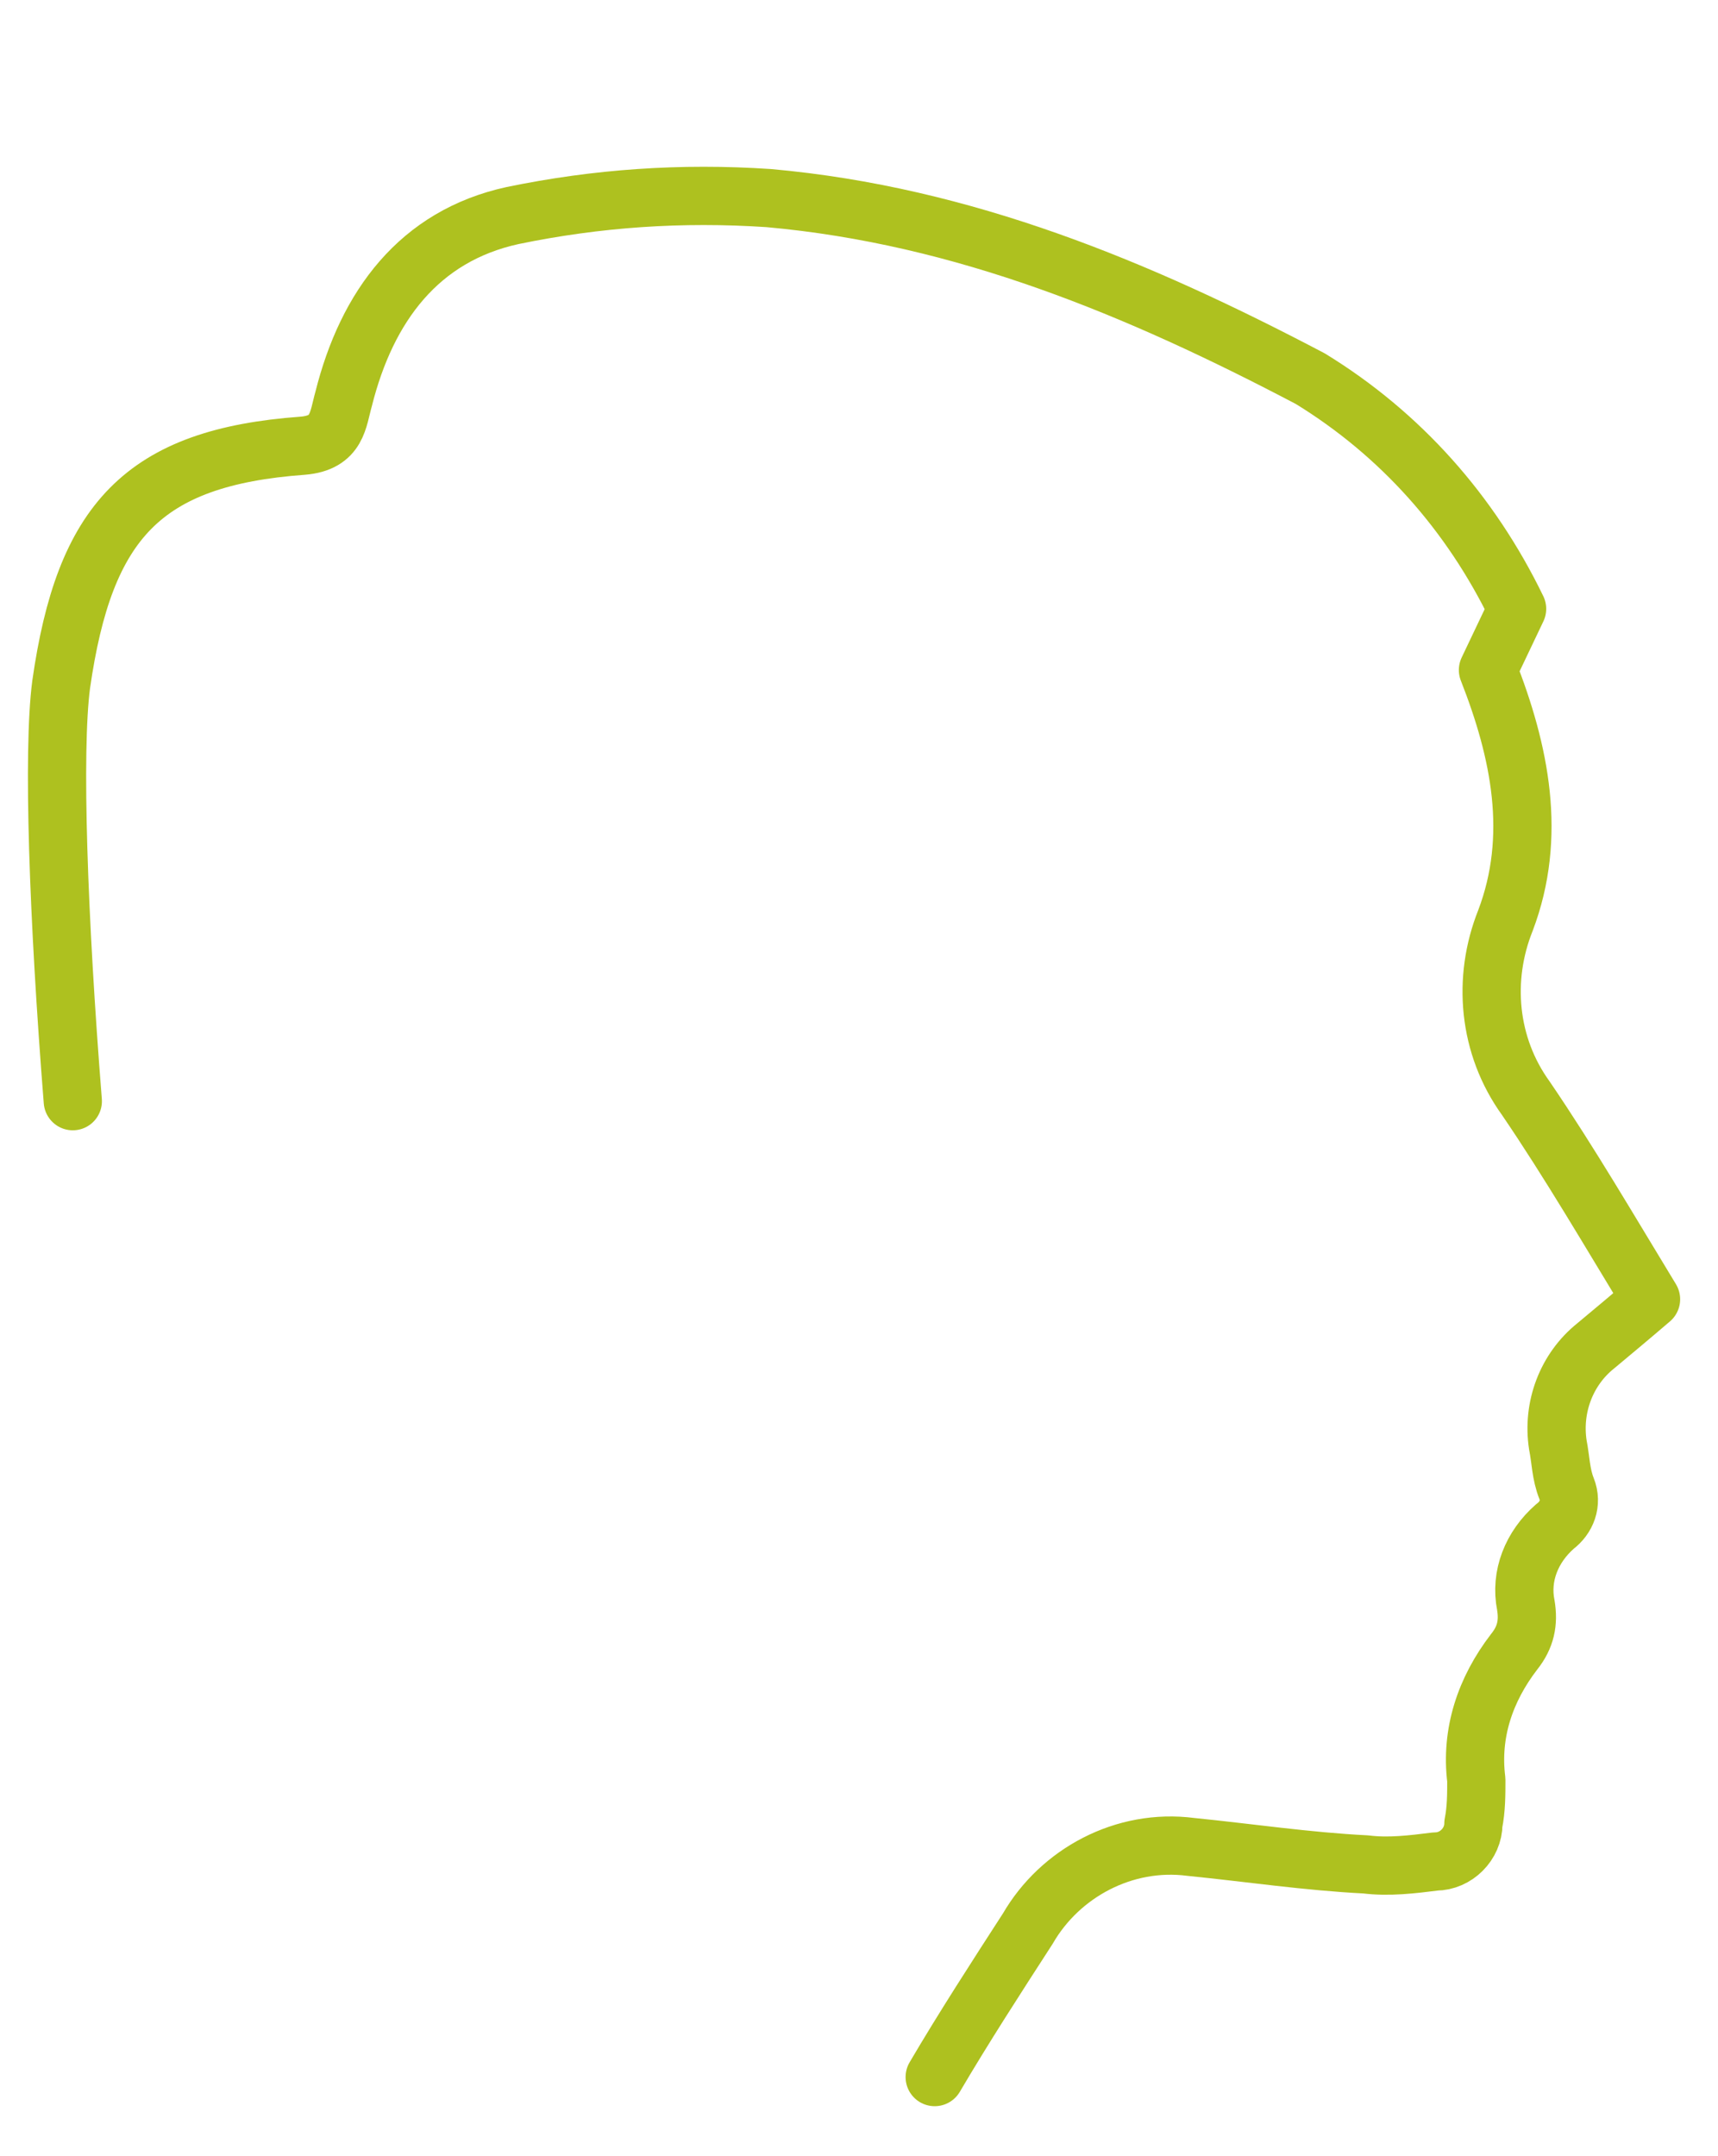 <?xml version="1.0" encoding="utf-8"?>
<!-- Generator: Adobe Illustrator 22.1.0, SVG Export Plug-In . SVG Version: 6.00 Build 0)  -->
<svg version="1.1" id="Ebene_1" xmlns="http://www.w3.org/2000/svg" xmlns:xlink="http://www.w3.org/1999/xlink" x="0px" y="0px"
	 viewBox="0 0 59 74" enable-background="new 0 0 59 74" xml:space="preserve">
<path fill="none" stroke="#AEC11F" stroke-width="2" stroke-linecap="round" stroke-linejoin="round" stroke-miterlimit="10" d="
	M2.5,37.8c-0.5-6.3-0.7-12-0.4-14.3c0.8-5.6,2.8-7.8,8.3-8.2c1.2-0.1,1.2-0.9,1.4-1.6c0.8-3.2,2.6-5.6,5.8-6.3
	c2.9-0.6,5.8-0.8,8.8-0.6C33.1,7.4,39.1,9.9,45,13c3.1,1.9,5.5,4.6,7.1,7.9l-1,2.1c1.1,2.8,1.7,5.7,0.6,8.6c-0.8,2-0.6,4.3,0.7,6.1
	c1.5,2.2,2.9,4.6,4.3,6.9c-0.7,0.6-1.3,1.1-1.9,1.6c-1,0.8-1.5,2.1-1.3,3.4c0.1,0.5,0.1,1,0.3,1.5c0.2,0.5,0,1-0.4,1.3
	c-0.8,0.7-1.2,1.7-1,2.7c0.1,0.6,0,1.1-0.4,1.6c-1,1.3-1.5,2.8-1.3,4.4c0,0.5,0,1-0.1,1.5c0,0.7-0.6,1.3-1.3,1.3
	c-0.8,0.1-1.6,0.2-2.4,0.1c-2-0.1-4-0.4-6-0.6c-2.3-0.3-4.5,0.9-5.6,2.8c-1.1,1.7-2.2,3.4-3.2,5.1"/>
</svg>
